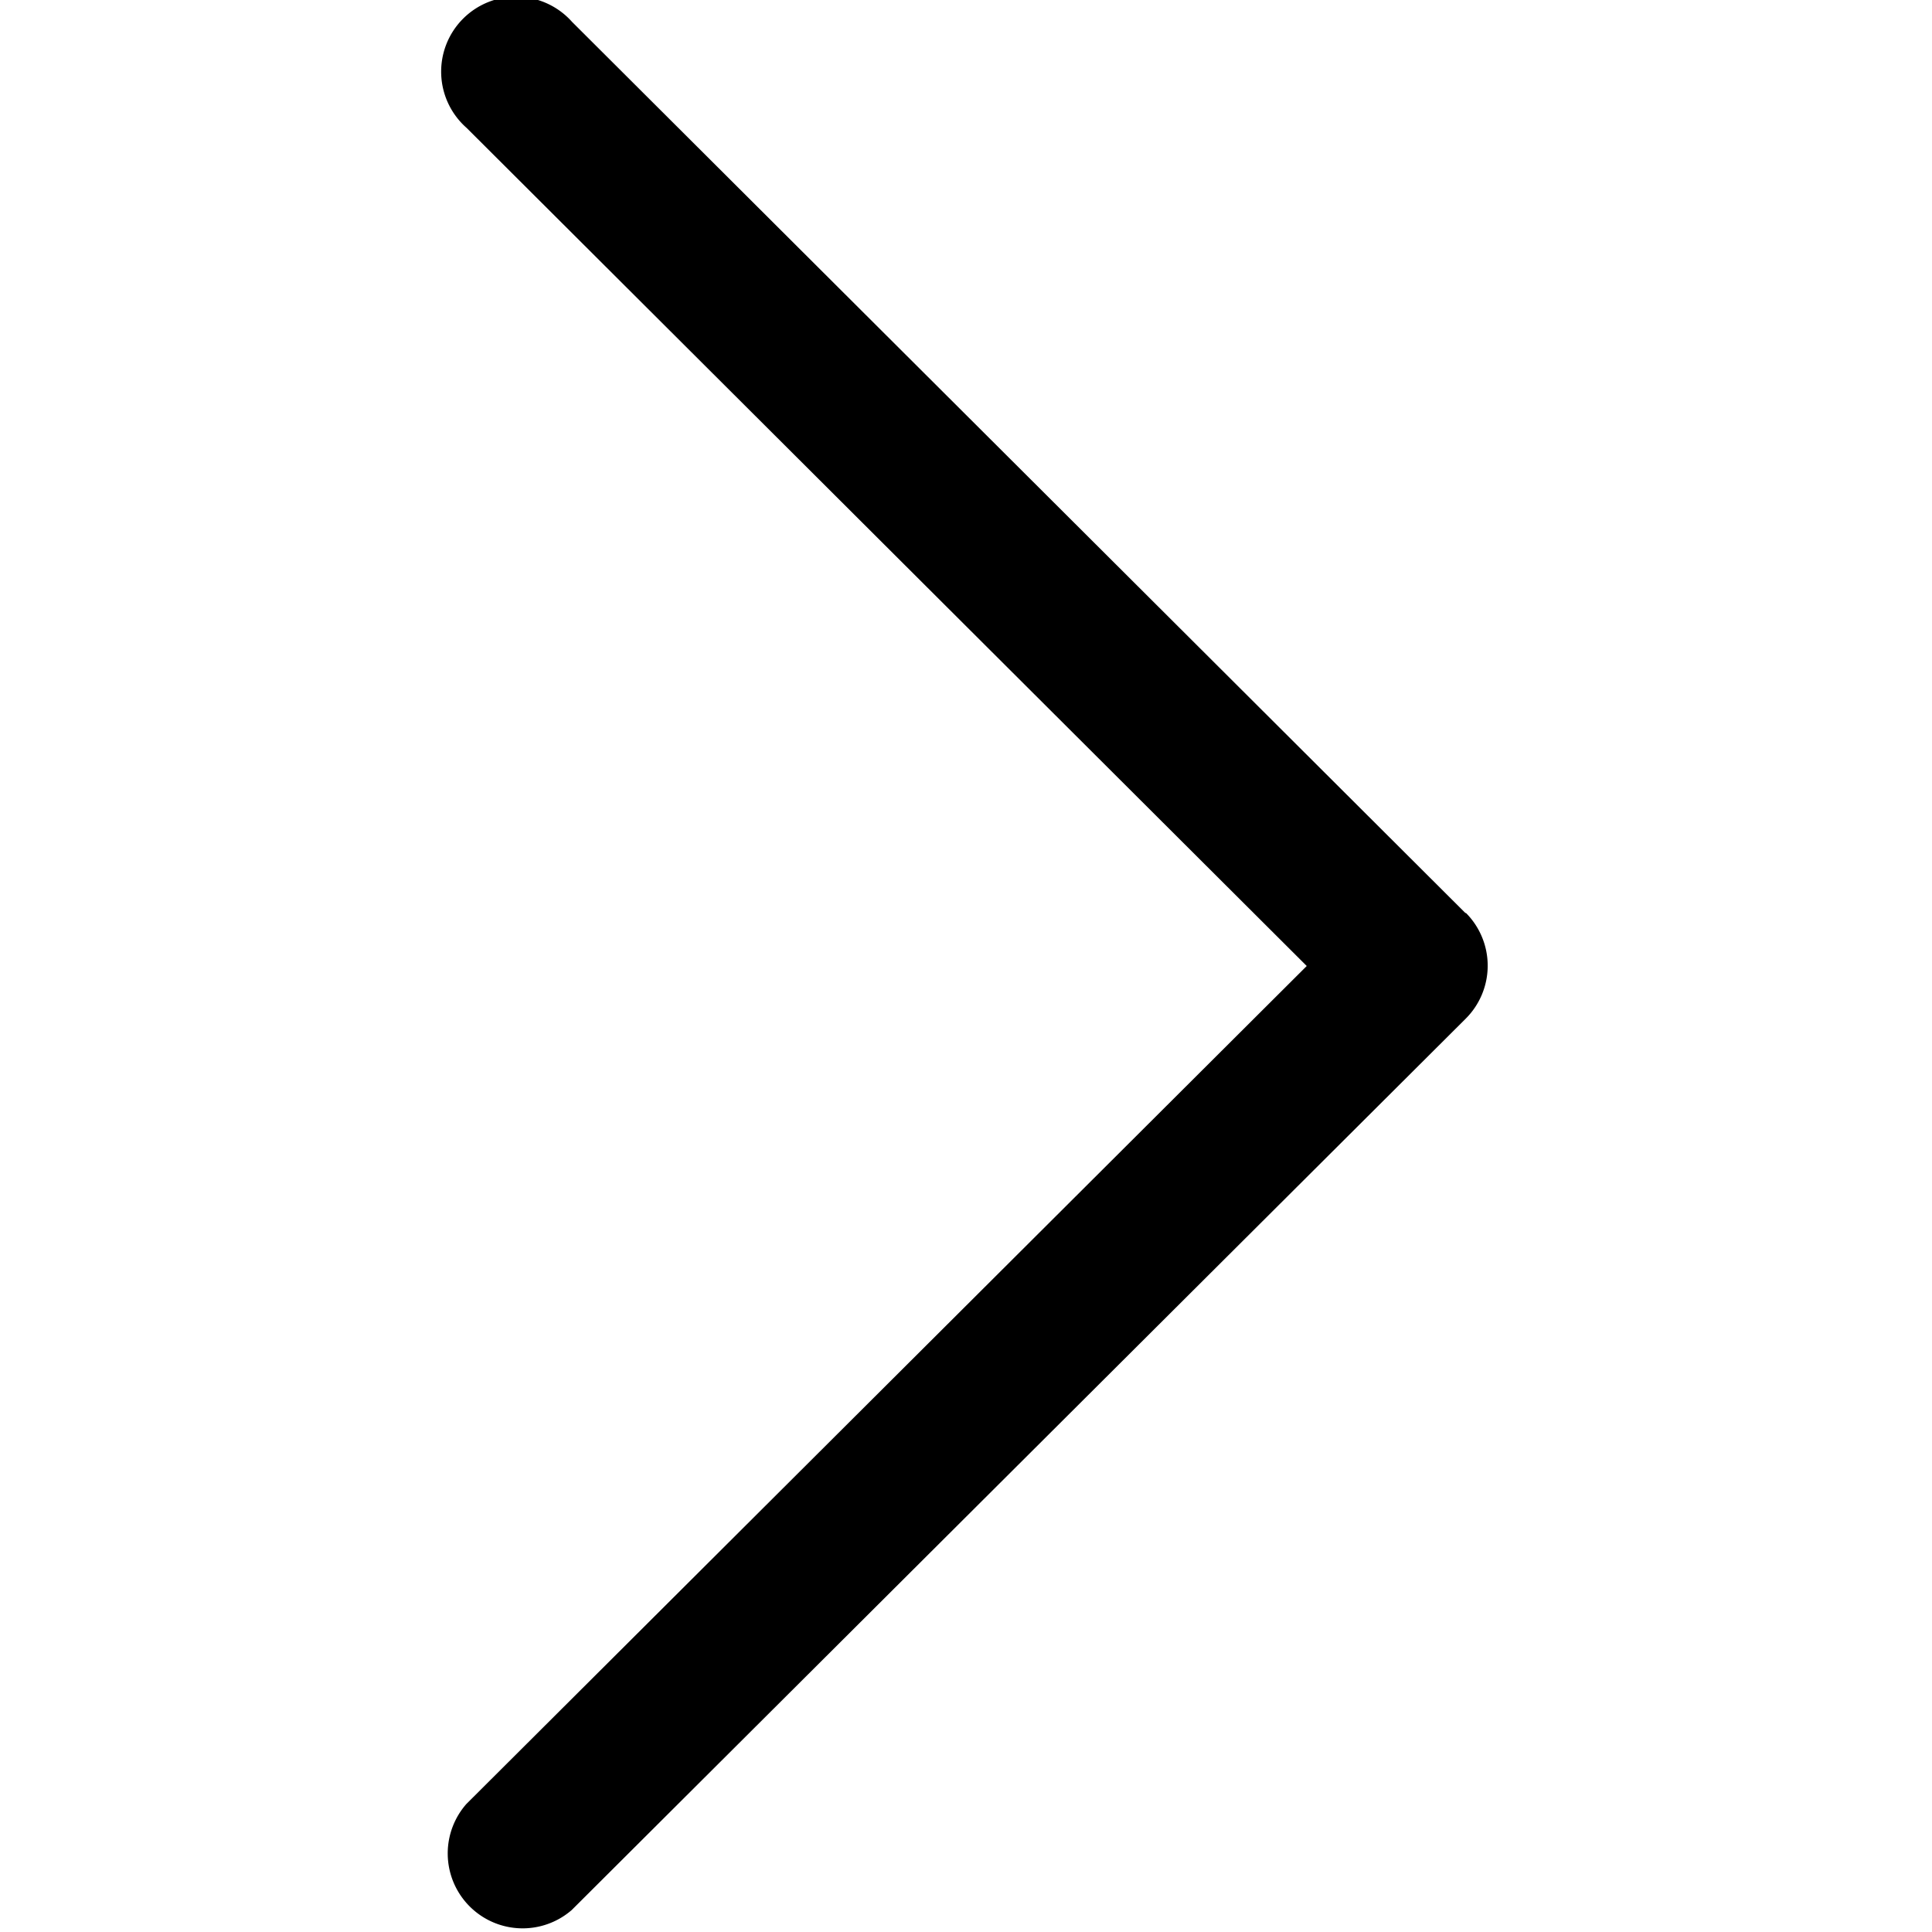 <svg xmlns="http://www.w3.org/2000/svg" xmlns:xlink="http://www.w3.org/1999/xlink" width="22" height="22" viewBox="0 0 22 22">
  <defs>
    <clipPath id="clip-path">
      <rect id="Rectangle_915" data-name="Rectangle 915" width="22" height="22" transform="translate(1097 582)"/>
    </clipPath>
  </defs>
  <g id="Mask_Group_61" data-name="Mask Group 61" transform="translate(-1097 -582)" clip-path="url(#clip-path)">
    <g id="next" transform="translate(1102.059 582)">
      <g id="Group_230" data-name="Group 230">
        <path id="Path_126" data-name="Path 126" d="M26.349,10.4,16.173.249a.853.853,0,1,0-1.2,1.208L24.539,11l-9.57,9.543a.853.853,0,0,0,1.2,1.207L26.349,11.6a.852.852,0,0,0,0-1.207Z" transform="translate(-14.718 0)"/>
      </g>
    </g>
  </g>
</svg>
